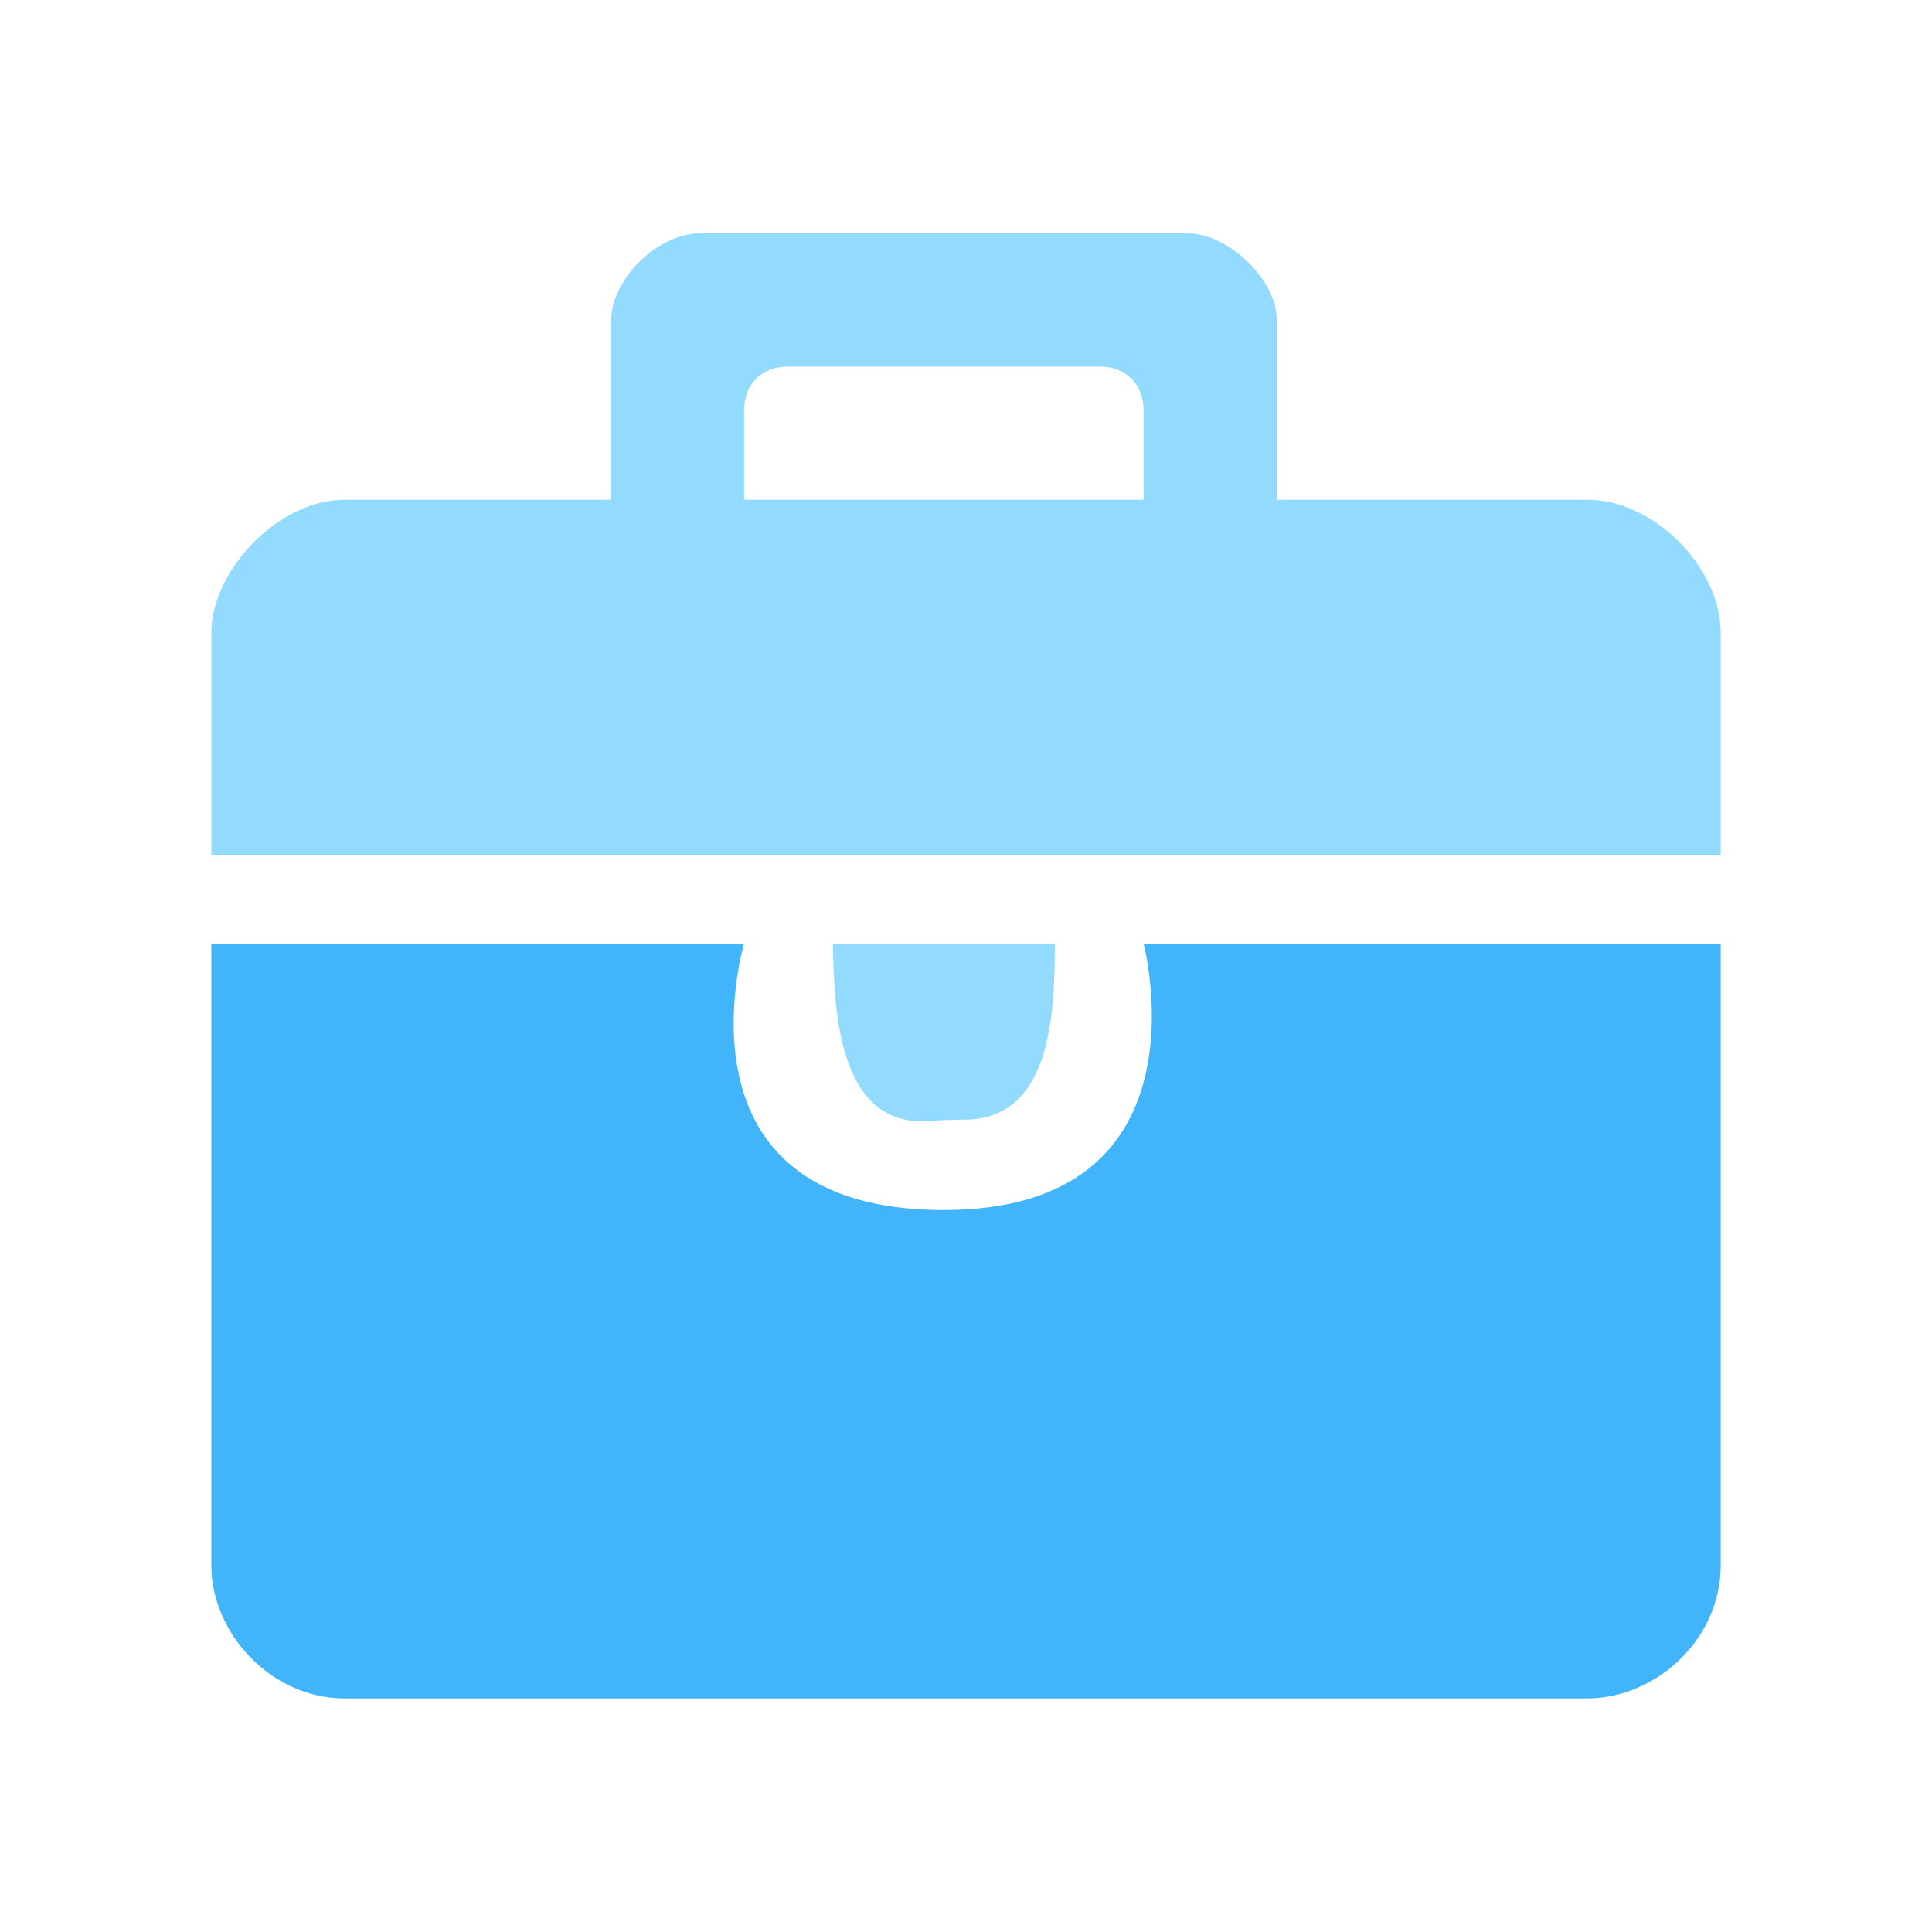 <?xml version="1.0" standalone="no"?><!DOCTYPE svg PUBLIC "-//W3C//DTD SVG 1.1//EN" "http://www.w3.org/Graphics/SVG/1.1/DTD/svg11.dtd"><svg t="1729428641765" class="icon" viewBox="0 0 1024 1024" version="1.1" xmlns="http://www.w3.org/2000/svg" p-id="2261" xmlns:xlink="http://www.w3.org/1999/xlink" width="200" height="200"><path d="M606.128 500.16s37.28 141.184-105.92 141.184c-147.84 0-105.856-141.184-105.856-141.184H112V829.6c0 36.144 31.728 70.592 70.592 70.592h658.816c35.344 0 70.592-30.464 70.592-70.592V500.16H606.128z" fill="#42B4FA" p-id="2262"></path><path d="M676.704 170.752v94.128h164.704c34.944 0 70.592 35.552 70.592 70.576v117.648H112v-117.632c0-33.088 35.44-70.592 70.592-70.592h141.168v-94.128c0-23.328 25.376-47.04 47.056-47.04h258.832c21.184 0 47.792 24.64 47.04 47.04z m-282.352 94.128h211.776v-47.056c0-14.288-9.312-23.536-23.536-23.536H417.888c-14.208 0-23.52 9.248-23.52 23.52v47.072z" fill="#92DBFF" p-id="2263"></path><path d="M511.072 593.44c46.352 0 48-56.96 48-93.28h-117.664l0.08 2.912c0.768 30.4 2.32 91.216 46.976 91.216 0 0 12.928-0.848 22.608-0.848z" fill="#92DBFF" p-id="2264"></path></svg>
